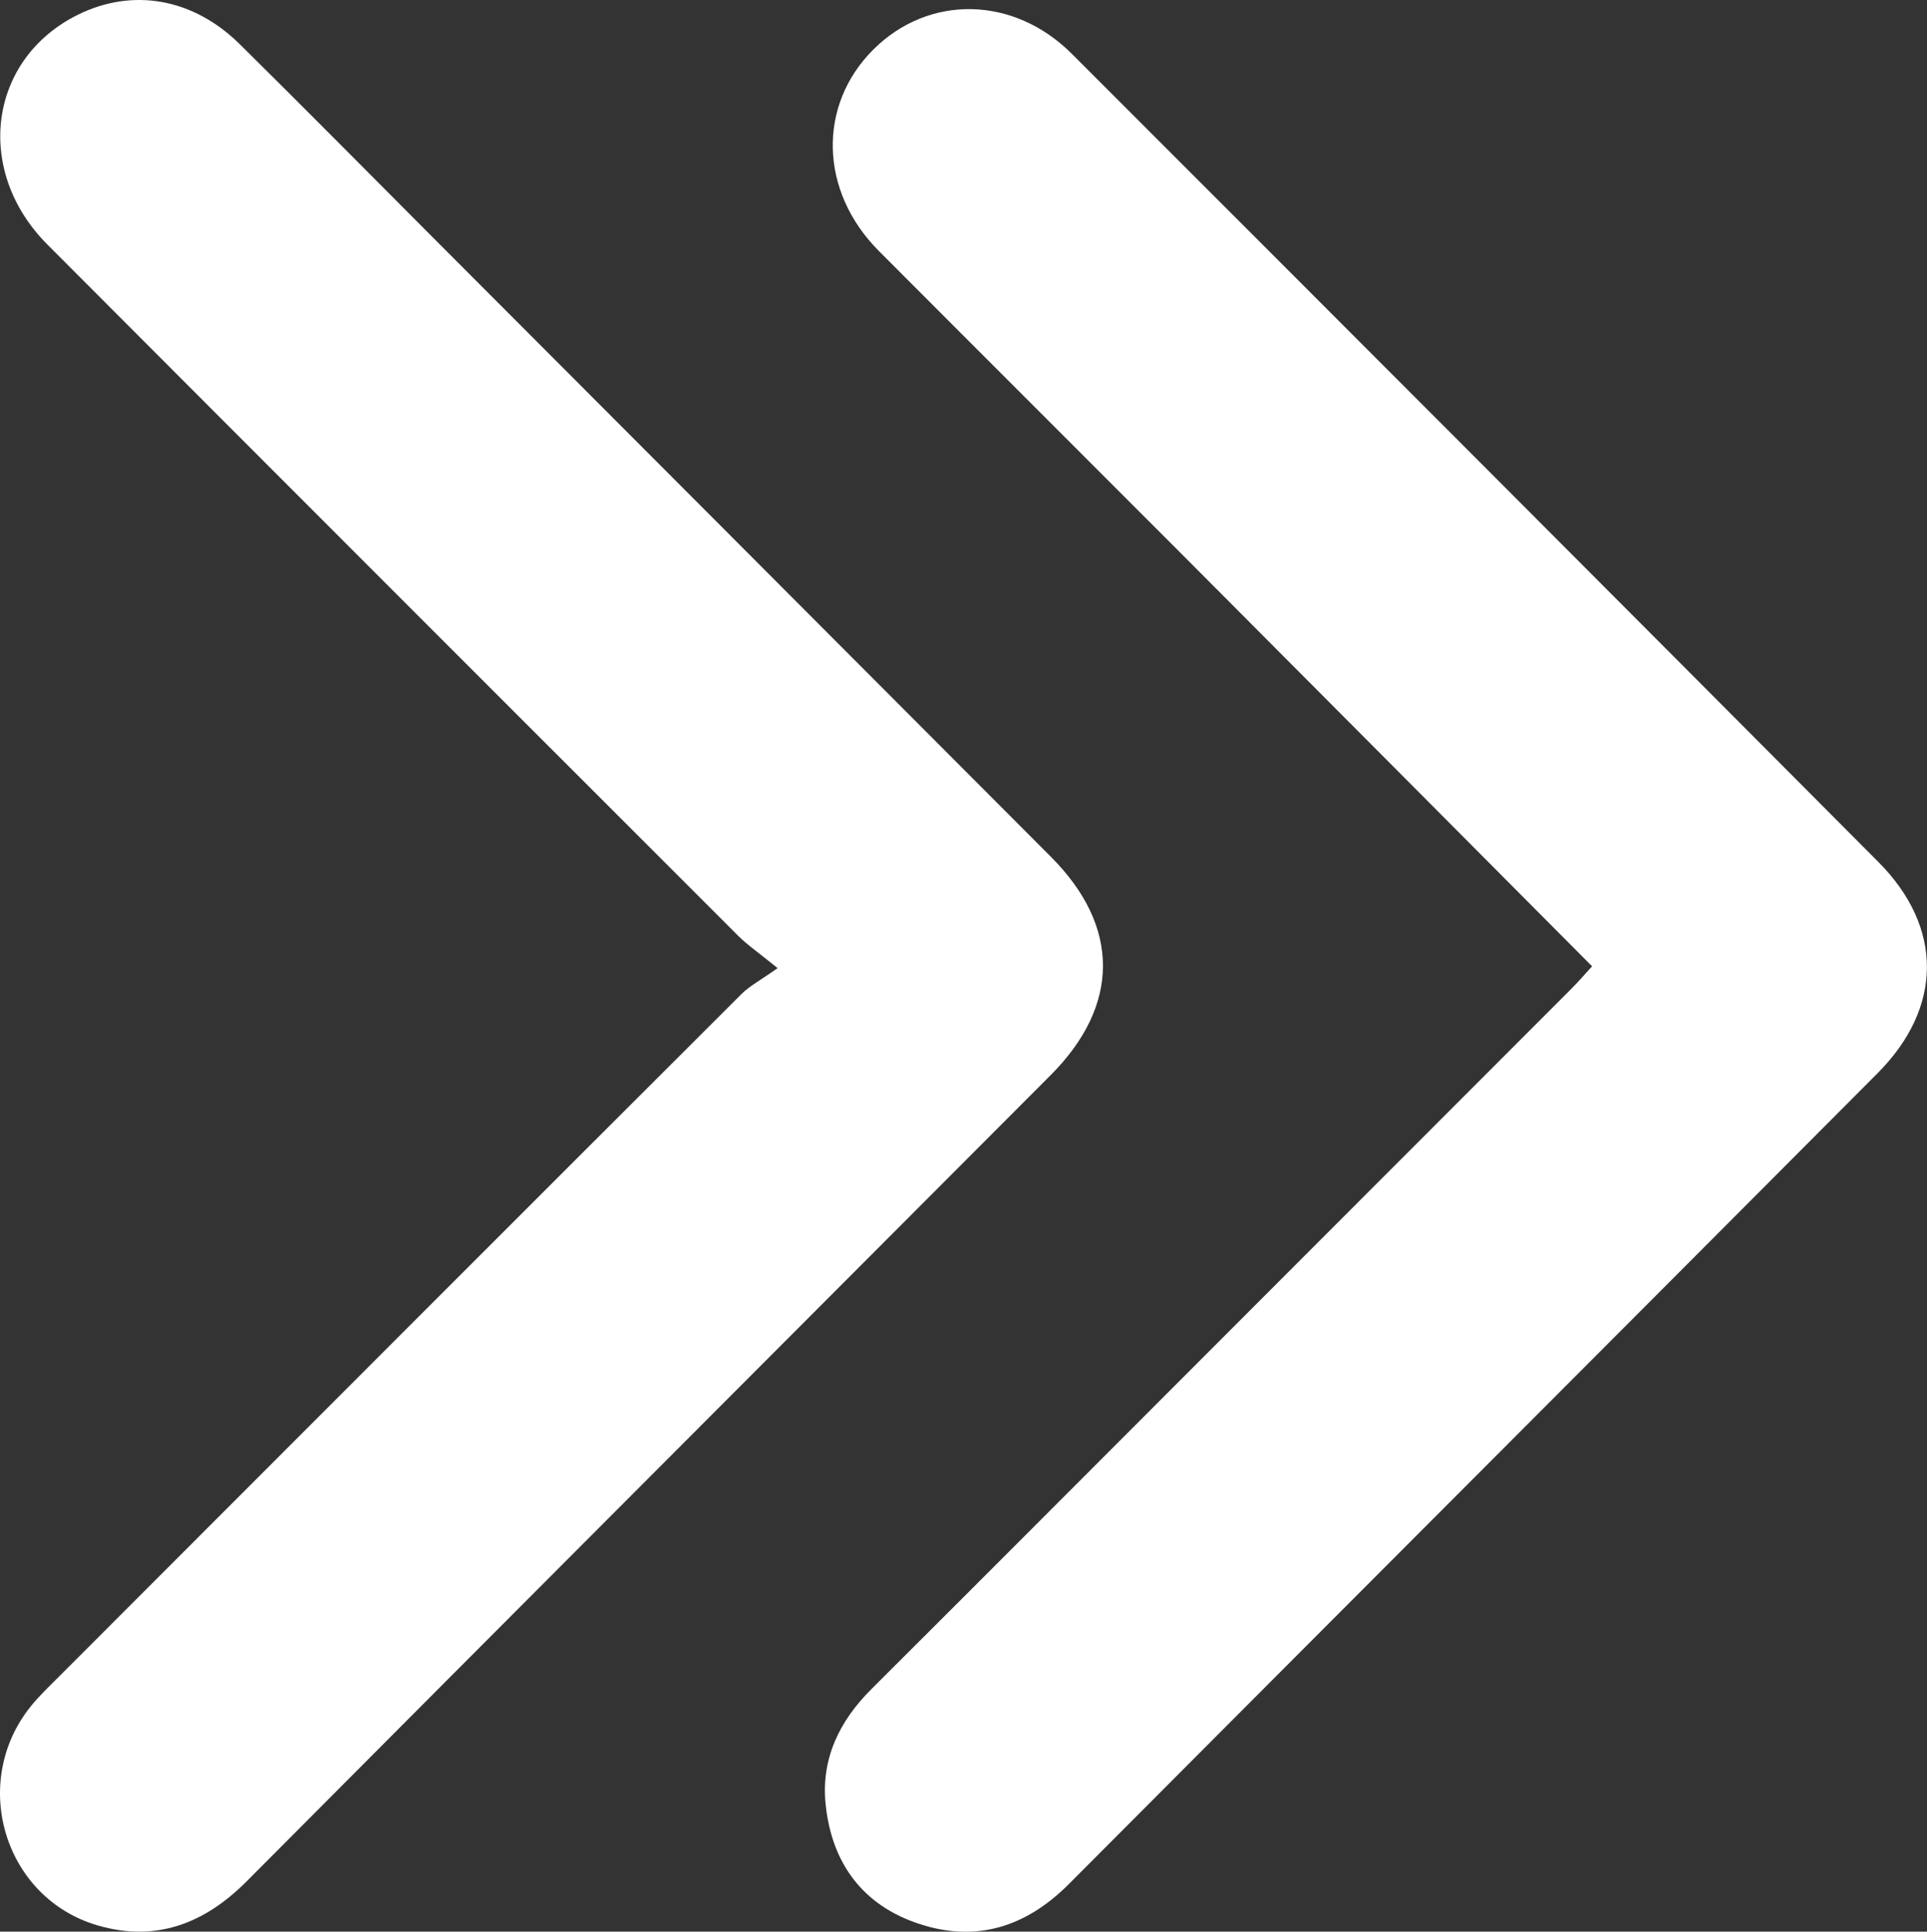 <?xml version="1.0" encoding="UTF-8"?> <svg xmlns="http://www.w3.org/2000/svg" id="_Слой_1" data-name="Слой 1" viewBox="0 0 314.86 315.56"><rect x="0" y="0" width="314.86" height="315.56" fill="#333333" stroke="none"/><defs><style> .cls-1 { fill: #fff; stroke-width: 0px; } </style></defs><path class="cls-1" d="M127.05,158.15c-3.17-2.58-4.94-3.78-6.42-5.26C82.99,115.27,45.35,77.64,7.76,39.97-4.33,27.85-1.87,9.64,12.7,2.42,21.67-2.02,31.56-.32,39.22,7.26c10.62,10.49,21.11,21.11,31.66,31.68,33.63,33.69,67.26,67.37,100.87,101.07,11.3,11.34,11.3,24.21-.07,35.62-43.78,43.9-87.63,87.74-131.36,131.69-6.92,6.96-14.87,9.97-24.33,7.23-15.31-4.44-21-23.32-10.97-35.79,1.43-1.77,3.1-3.35,4.71-4.96,37.12-37.15,74.24-74.3,111.41-111.4,1.35-1.35,3.12-2.26,5.91-4.24Z"></path><path class="cls-1" d="M260.14,157.86c-22.64-22.74-44.8-45.03-67-67.29-16.5-16.54-33.05-33.03-49.54-49.57-9.7-9.73-10.06-23.76-.91-32.9,9.03-9.01,22.91-8.84,32.45.7,43.97,43.96,87.92,87.95,131.78,132.02,10.64,10.69,10.54,23.78-.13,34.5-44.01,44.18-88.1,88.27-132.12,132.44-6.94,6.97-15.05,9.62-24.45,6.54-9.25-3.03-14.3-9.91-15.31-19.47-.79-7.46,2.21-13.65,7.47-18.89,17.54-17.48,35.03-35.02,52.54-52.54,20.61-20.62,41.23-41.24,61.83-61.87,1.09-1.09,2.1-2.27,3.38-3.66Z"></path></svg> 